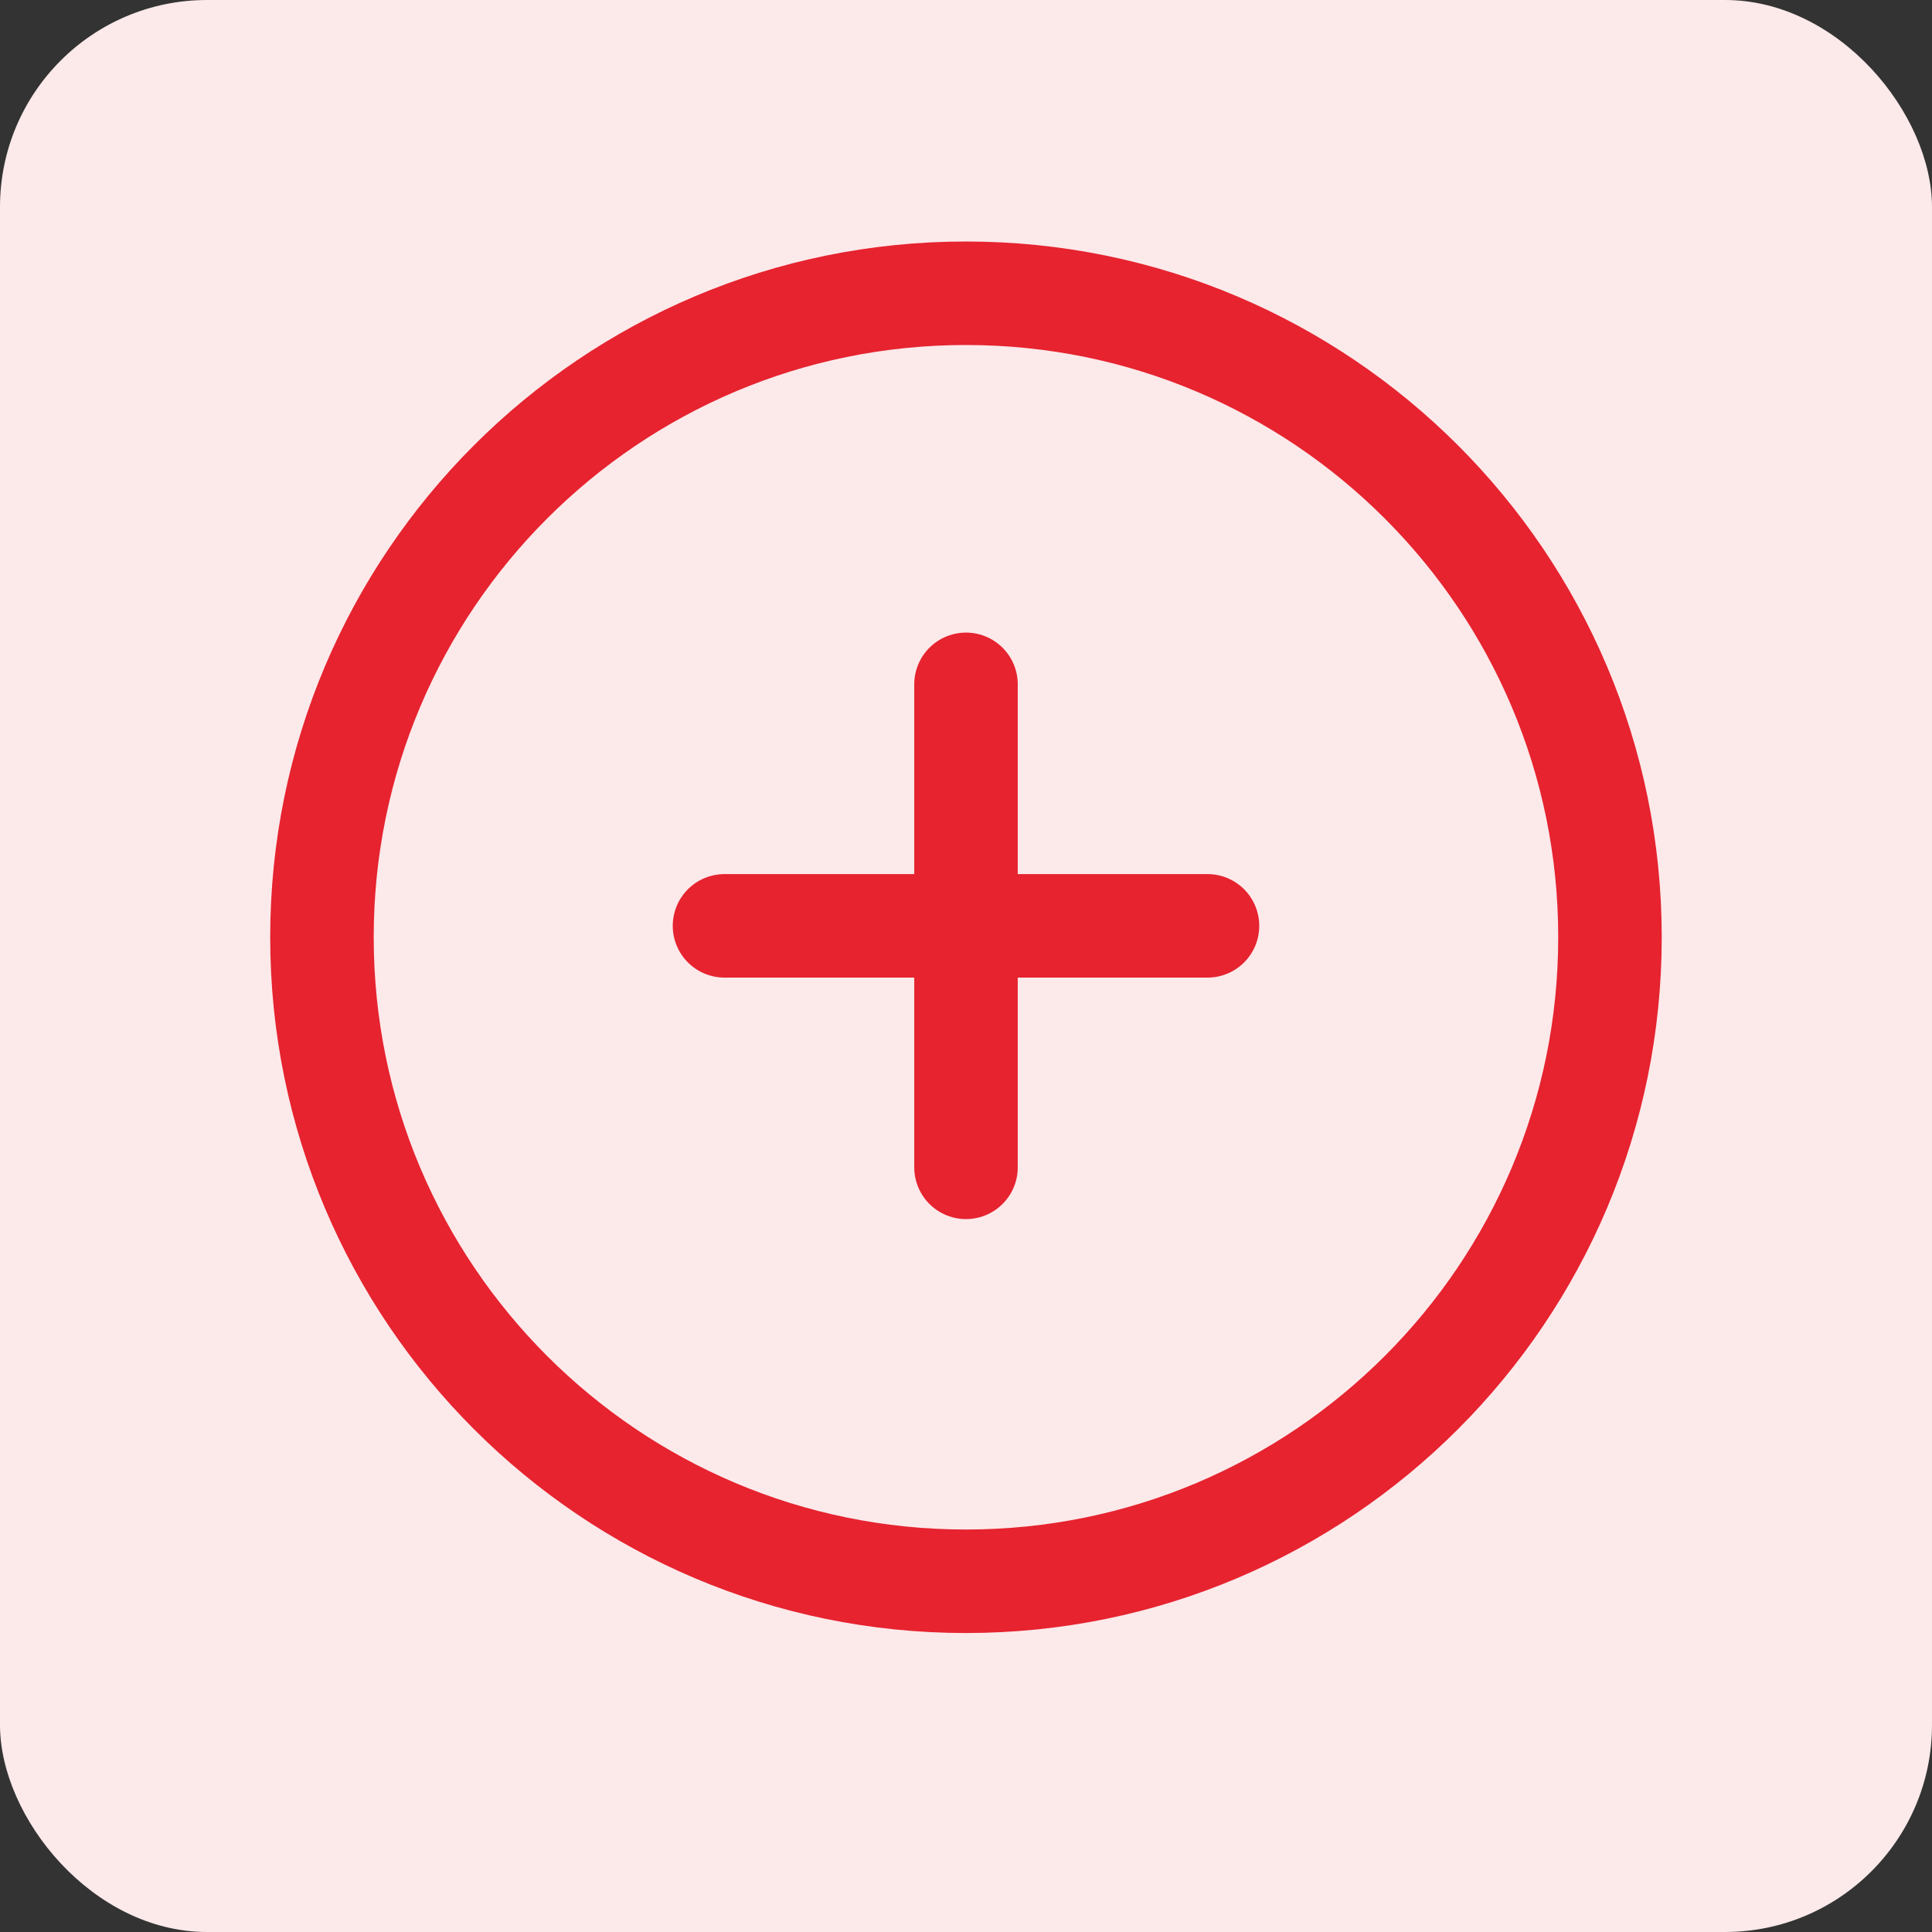 <svg width="28" height="28" viewBox="0 0 28 28" fill="none" xmlns="http://www.w3.org/2000/svg">
<rect x="0" y="0" width="28" height="28" fill="#333333" stroke="none"/>
<rect width="28" height="28" rx="3" fill="#FCE9EA"/>
<path d="M13.999 22.917C19.154 22.917 23.333 18.738 23.333 13.583C23.333 8.429 19.154 4.25 13.999 4.25C8.845 4.25 4.666 8.429 4.666 13.583C4.666 18.738 8.845 22.917 13.999 22.917Z" stroke="#E6232F" stroke-width="1.5" stroke-linecap="round" stroke-linejoin="round"/>
<path d="M14 16.918V9.918" stroke="#E6232F" stroke-width="1.5" stroke-linecap="round" stroke-linejoin="round"/>
<path d="M10.5 13.418L17.5 13.418" stroke="#E6232F" stroke-width="1.5" stroke-linecap="round" stroke-linejoin="round"/>
</svg>
